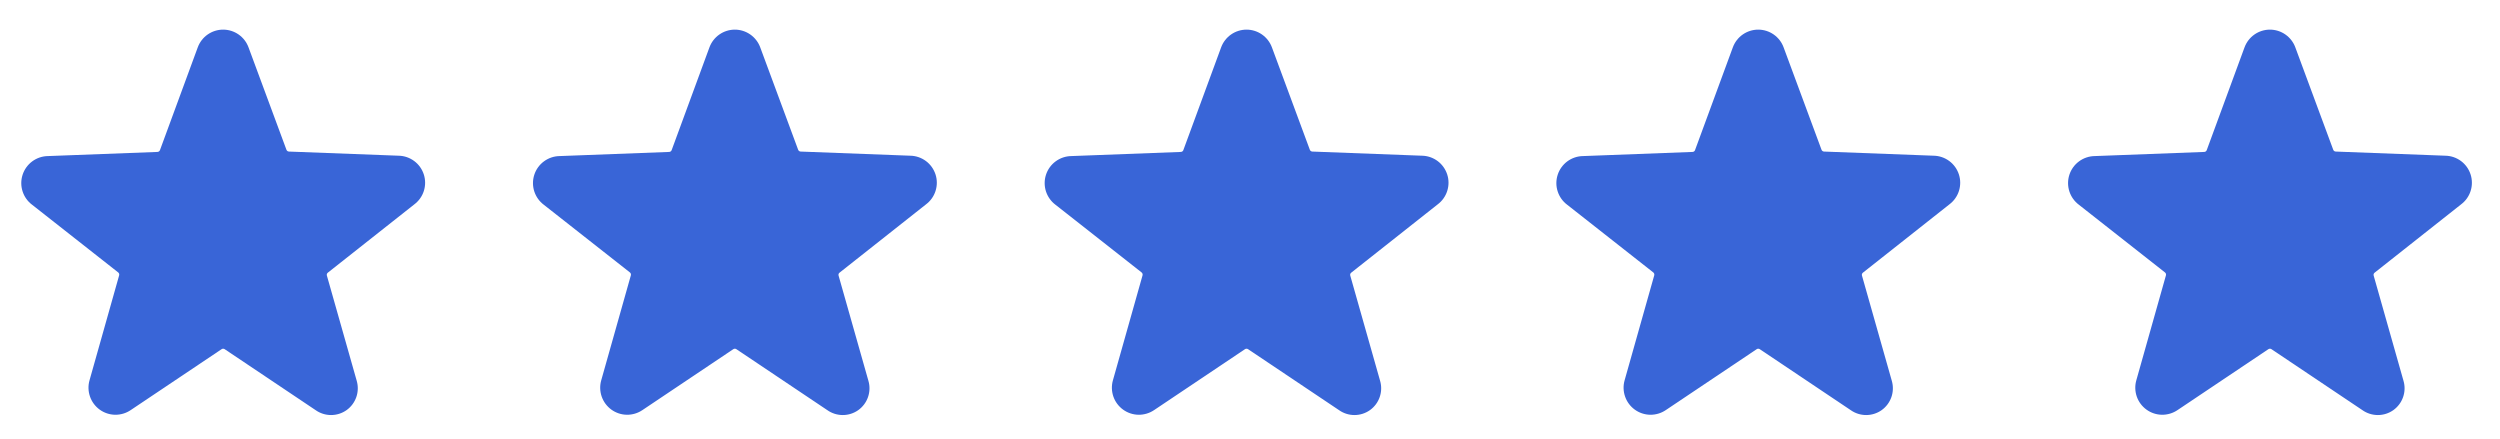 <?xml version="1.0" encoding="UTF-8"?> <svg xmlns="http://www.w3.org/2000/svg" width="114" height="20" viewBox="0 0 114 20" fill="none"> <g clip-path="url(#clip0_314_978)"> <path d="M18.889 9.322C19.095 9.168 19.249 8.954 19.327 8.709C19.405 8.463 19.405 8.2 19.326 7.955C19.247 7.71 19.093 7.495 18.886 7.342C18.679 7.189 18.43 7.104 18.172 7.1L13.172 6.911C13.148 6.909 13.124 6.901 13.104 6.886C13.085 6.871 13.07 6.851 13.061 6.828L11.333 2.161C11.247 1.924 11.089 1.719 10.882 1.574C10.675 1.429 10.428 1.351 10.175 1.351C9.922 1.351 9.676 1.429 9.468 1.574C9.261 1.719 9.104 1.924 9.017 2.161L7.295 6.844C7.286 6.868 7.271 6.888 7.251 6.903C7.232 6.917 7.208 6.926 7.183 6.928L2.183 7.117C1.926 7.121 1.676 7.206 1.469 7.359C1.263 7.512 1.109 7.726 1.03 7.971C0.951 8.216 0.95 8.48 1.029 8.725C1.107 8.97 1.26 9.185 1.467 9.339L5.389 12.422C5.409 12.438 5.423 12.459 5.431 12.482C5.439 12.506 5.44 12.531 5.433 12.556L4.083 17.339C4.013 17.582 4.02 17.842 4.103 18.081C4.185 18.321 4.34 18.529 4.545 18.678C4.75 18.827 4.996 18.909 5.25 18.913C5.503 18.916 5.751 18.842 5.961 18.7L10.106 15.922C10.126 15.908 10.15 15.901 10.175 15.901C10.2 15.901 10.224 15.908 10.245 15.922L14.389 18.7C14.596 18.847 14.843 18.926 15.097 18.926C15.351 18.926 15.599 18.847 15.806 18.7C16.011 18.553 16.165 18.345 16.248 18.107C16.331 17.868 16.337 17.609 16.267 17.367L14.906 12.567C14.898 12.543 14.899 12.517 14.907 12.493C14.915 12.469 14.93 12.448 14.95 12.433L18.889 9.322Z" fill="#3965D7"></path> </g> <g clip-path="url(#clip1_314_978)"> <path d="M42.222 9.322C42.429 9.168 42.582 8.954 42.66 8.709C42.739 8.463 42.739 8.2 42.66 7.955C42.58 7.71 42.427 7.495 42.22 7.342C42.013 7.189 41.763 7.104 41.506 7.1L36.506 6.911C36.481 6.909 36.458 6.901 36.438 6.886C36.418 6.871 36.403 6.851 36.395 6.828L34.667 2.161C34.58 1.924 34.422 1.719 34.215 1.574C34.008 1.429 33.761 1.351 33.509 1.351C33.256 1.351 33.009 1.429 32.802 1.574C32.595 1.719 32.437 1.924 32.35 2.161L30.628 6.844C30.619 6.868 30.605 6.888 30.585 6.903C30.565 6.917 30.541 6.926 30.517 6.928L25.517 7.117C25.259 7.121 25.01 7.206 24.803 7.359C24.596 7.512 24.442 7.726 24.363 7.971C24.284 8.216 24.284 8.48 24.362 8.725C24.441 8.97 24.594 9.185 24.8 9.339L28.723 12.422C28.742 12.438 28.757 12.459 28.765 12.482C28.773 12.506 28.773 12.531 28.767 12.556L27.417 17.339C27.347 17.582 27.354 17.842 27.436 18.081C27.519 18.321 27.673 18.529 27.878 18.678C28.084 18.827 28.33 18.909 28.583 18.913C28.837 18.916 29.085 18.842 29.295 18.7L33.439 15.922C33.459 15.908 33.484 15.901 33.509 15.901C33.533 15.901 33.558 15.908 33.578 15.922L37.722 18.7C37.929 18.847 38.177 18.926 38.431 18.926C38.685 18.926 38.932 18.847 39.139 18.7C39.344 18.553 39.499 18.345 39.581 18.107C39.664 17.868 39.671 17.609 39.6 17.367L38.239 12.567C38.232 12.543 38.232 12.517 38.24 12.493C38.248 12.469 38.263 12.448 38.284 12.433L42.222 9.322Z" fill="#3965D7"></path> </g> <g clip-path="url(#clip2_314_978)"> <path d="M65.555 9.322C65.762 9.168 65.915 8.954 65.993 8.709C66.072 8.463 66.072 8.2 65.993 7.955C65.913 7.71 65.76 7.495 65.553 7.342C65.346 7.189 65.096 7.104 64.839 7.1L59.839 6.911C59.814 6.909 59.791 6.901 59.771 6.886C59.751 6.871 59.736 6.851 59.728 6.828L58 2.161C57.913 1.924 57.755 1.719 57.548 1.574C57.341 1.429 57.094 1.351 56.842 1.351C56.589 1.351 56.342 1.429 56.135 1.574C55.928 1.719 55.77 1.924 55.683 2.161L53.961 6.844C53.953 6.868 53.938 6.888 53.918 6.903C53.898 6.917 53.874 6.926 53.85 6.928L48.85 7.117C48.593 7.121 48.343 7.206 48.136 7.359C47.929 7.512 47.775 7.726 47.696 7.971C47.617 8.216 47.617 8.48 47.695 8.725C47.774 8.97 47.927 9.185 48.133 9.339L52.056 12.422C52.075 12.438 52.09 12.459 52.098 12.482C52.106 12.506 52.106 12.531 52.1 12.556L50.75 17.339C50.68 17.582 50.687 17.842 50.769 18.081C50.852 18.321 51.006 18.529 51.212 18.678C51.417 18.827 51.663 18.909 51.916 18.913C52.169 18.916 52.418 18.842 52.628 18.7L56.772 15.922C56.792 15.908 56.817 15.901 56.842 15.901C56.866 15.901 56.891 15.908 56.911 15.922L61.056 18.7C61.262 18.847 61.51 18.926 61.764 18.926C62.018 18.926 62.265 18.847 62.472 18.7C62.677 18.553 62.832 18.345 62.914 18.107C62.997 17.868 63.004 17.609 62.933 17.367L61.572 12.567C61.565 12.543 61.565 12.517 61.573 12.493C61.581 12.469 61.596 12.448 61.617 12.433L65.555 9.322Z" fill="#3965D7"></path> </g> <g clip-path="url(#clip3_314_978)"> <path d="M88.889 9.322C89.095 9.168 89.249 8.954 89.327 8.709C89.405 8.463 89.405 8.2 89.326 7.955C89.247 7.71 89.093 7.495 88.886 7.342C88.679 7.189 88.43 7.104 88.172 7.1L83.172 6.911C83.148 6.909 83.124 6.901 83.104 6.886C83.085 6.871 83.07 6.851 83.061 6.828L81.333 2.161C81.247 1.924 81.089 1.719 80.882 1.574C80.675 1.429 80.428 1.351 80.175 1.351C79.922 1.351 79.676 1.429 79.468 1.574C79.261 1.719 79.104 1.924 79.017 2.161L77.294 6.844C77.286 6.868 77.271 6.888 77.251 6.903C77.232 6.917 77.208 6.926 77.183 6.928L72.183 7.117C71.926 7.121 71.676 7.206 71.469 7.359C71.263 7.512 71.109 7.726 71.03 7.971C70.951 8.216 70.95 8.48 71.029 8.725C71.107 8.97 71.26 9.185 71.467 9.339L75.389 12.422C75.409 12.438 75.423 12.459 75.431 12.482C75.439 12.506 75.44 12.531 75.433 12.556L74.083 17.339C74.013 17.582 74.02 17.842 74.103 18.081C74.185 18.321 74.34 18.529 74.545 18.678C74.75 18.827 74.996 18.909 75.25 18.913C75.503 18.916 75.751 18.842 75.961 18.7L80.106 15.922C80.126 15.908 80.15 15.901 80.175 15.901C80.2 15.901 80.224 15.908 80.245 15.922L84.389 18.7C84.596 18.847 84.843 18.926 85.097 18.926C85.351 18.926 85.599 18.847 85.806 18.7C86.011 18.553 86.165 18.345 86.248 18.107C86.331 17.868 86.337 17.609 86.267 17.367L84.906 12.567C84.898 12.543 84.899 12.517 84.907 12.493C84.915 12.469 84.93 12.448 84.95 12.433L88.889 9.322Z" fill="#3965D7"></path> </g> <g clip-path="url(#clip4_314_978)"> <path d="M112.222 9.322C112.429 9.168 112.582 8.954 112.66 8.709C112.739 8.463 112.738 8.2 112.659 7.955C112.58 7.71 112.427 7.495 112.22 7.342C112.013 7.189 111.763 7.104 111.506 7.1L106.506 6.911C106.481 6.909 106.458 6.901 106.438 6.886C106.418 6.871 106.403 6.851 106.395 6.828L104.667 2.161C104.58 1.924 104.422 1.719 104.215 1.574C104.008 1.429 103.761 1.351 103.509 1.351C103.256 1.351 103.009 1.429 102.802 1.574C102.595 1.719 102.437 1.924 102.35 2.161L100.628 6.844C100.62 6.868 100.604 6.888 100.585 6.903C100.565 6.917 100.541 6.926 100.517 6.928L95.517 7.117C95.26 7.121 95.01 7.206 94.803 7.359C94.596 7.512 94.442 7.726 94.363 7.971C94.284 8.216 94.284 8.48 94.362 8.725C94.441 8.97 94.594 9.185 94.8 9.339L98.722 12.422C98.742 12.438 98.757 12.459 98.765 12.482C98.773 12.506 98.773 12.531 98.767 12.556L97.417 17.339C97.347 17.582 97.354 17.842 97.436 18.081C97.519 18.321 97.673 18.529 97.879 18.678C98.084 18.827 98.33 18.909 98.583 18.913C98.837 18.916 99.085 18.842 99.295 18.7L103.439 15.922C103.46 15.908 103.484 15.901 103.509 15.901C103.533 15.901 103.558 15.908 103.578 15.922L107.722 18.7C107.929 18.847 108.177 18.926 108.431 18.926C108.685 18.926 108.932 18.847 109.139 18.7C109.344 18.553 109.499 18.345 109.581 18.107C109.664 17.868 109.671 17.609 109.6 17.367L108.239 12.567C108.232 12.543 108.232 12.517 108.24 12.493C108.248 12.469 108.263 12.448 108.284 12.433L112.222 9.322Z" fill="#3965D7"></path> </g> <defs> <clipPath id="clip0_314_978"> <rect width="20" height="20" fill="white"></rect> </clipPath> <clipPath id="clip1_314_978"> <rect width="20" height="20" fill="white" transform="translate(23.334)"></rect> </clipPath> <clipPath id="clip2_314_978"> <rect width="20" height="20" fill="white" transform="translate(46.666)"></rect> </clipPath> <clipPath id="clip3_314_978"> <rect width="20" height="20" fill="white" transform="translate(70)"></rect> </clipPath> <clipPath id="clip4_314_978"> <rect width="20" height="20" fill="white" transform="translate(93.334)"></rect> </clipPath> </defs> </svg> 